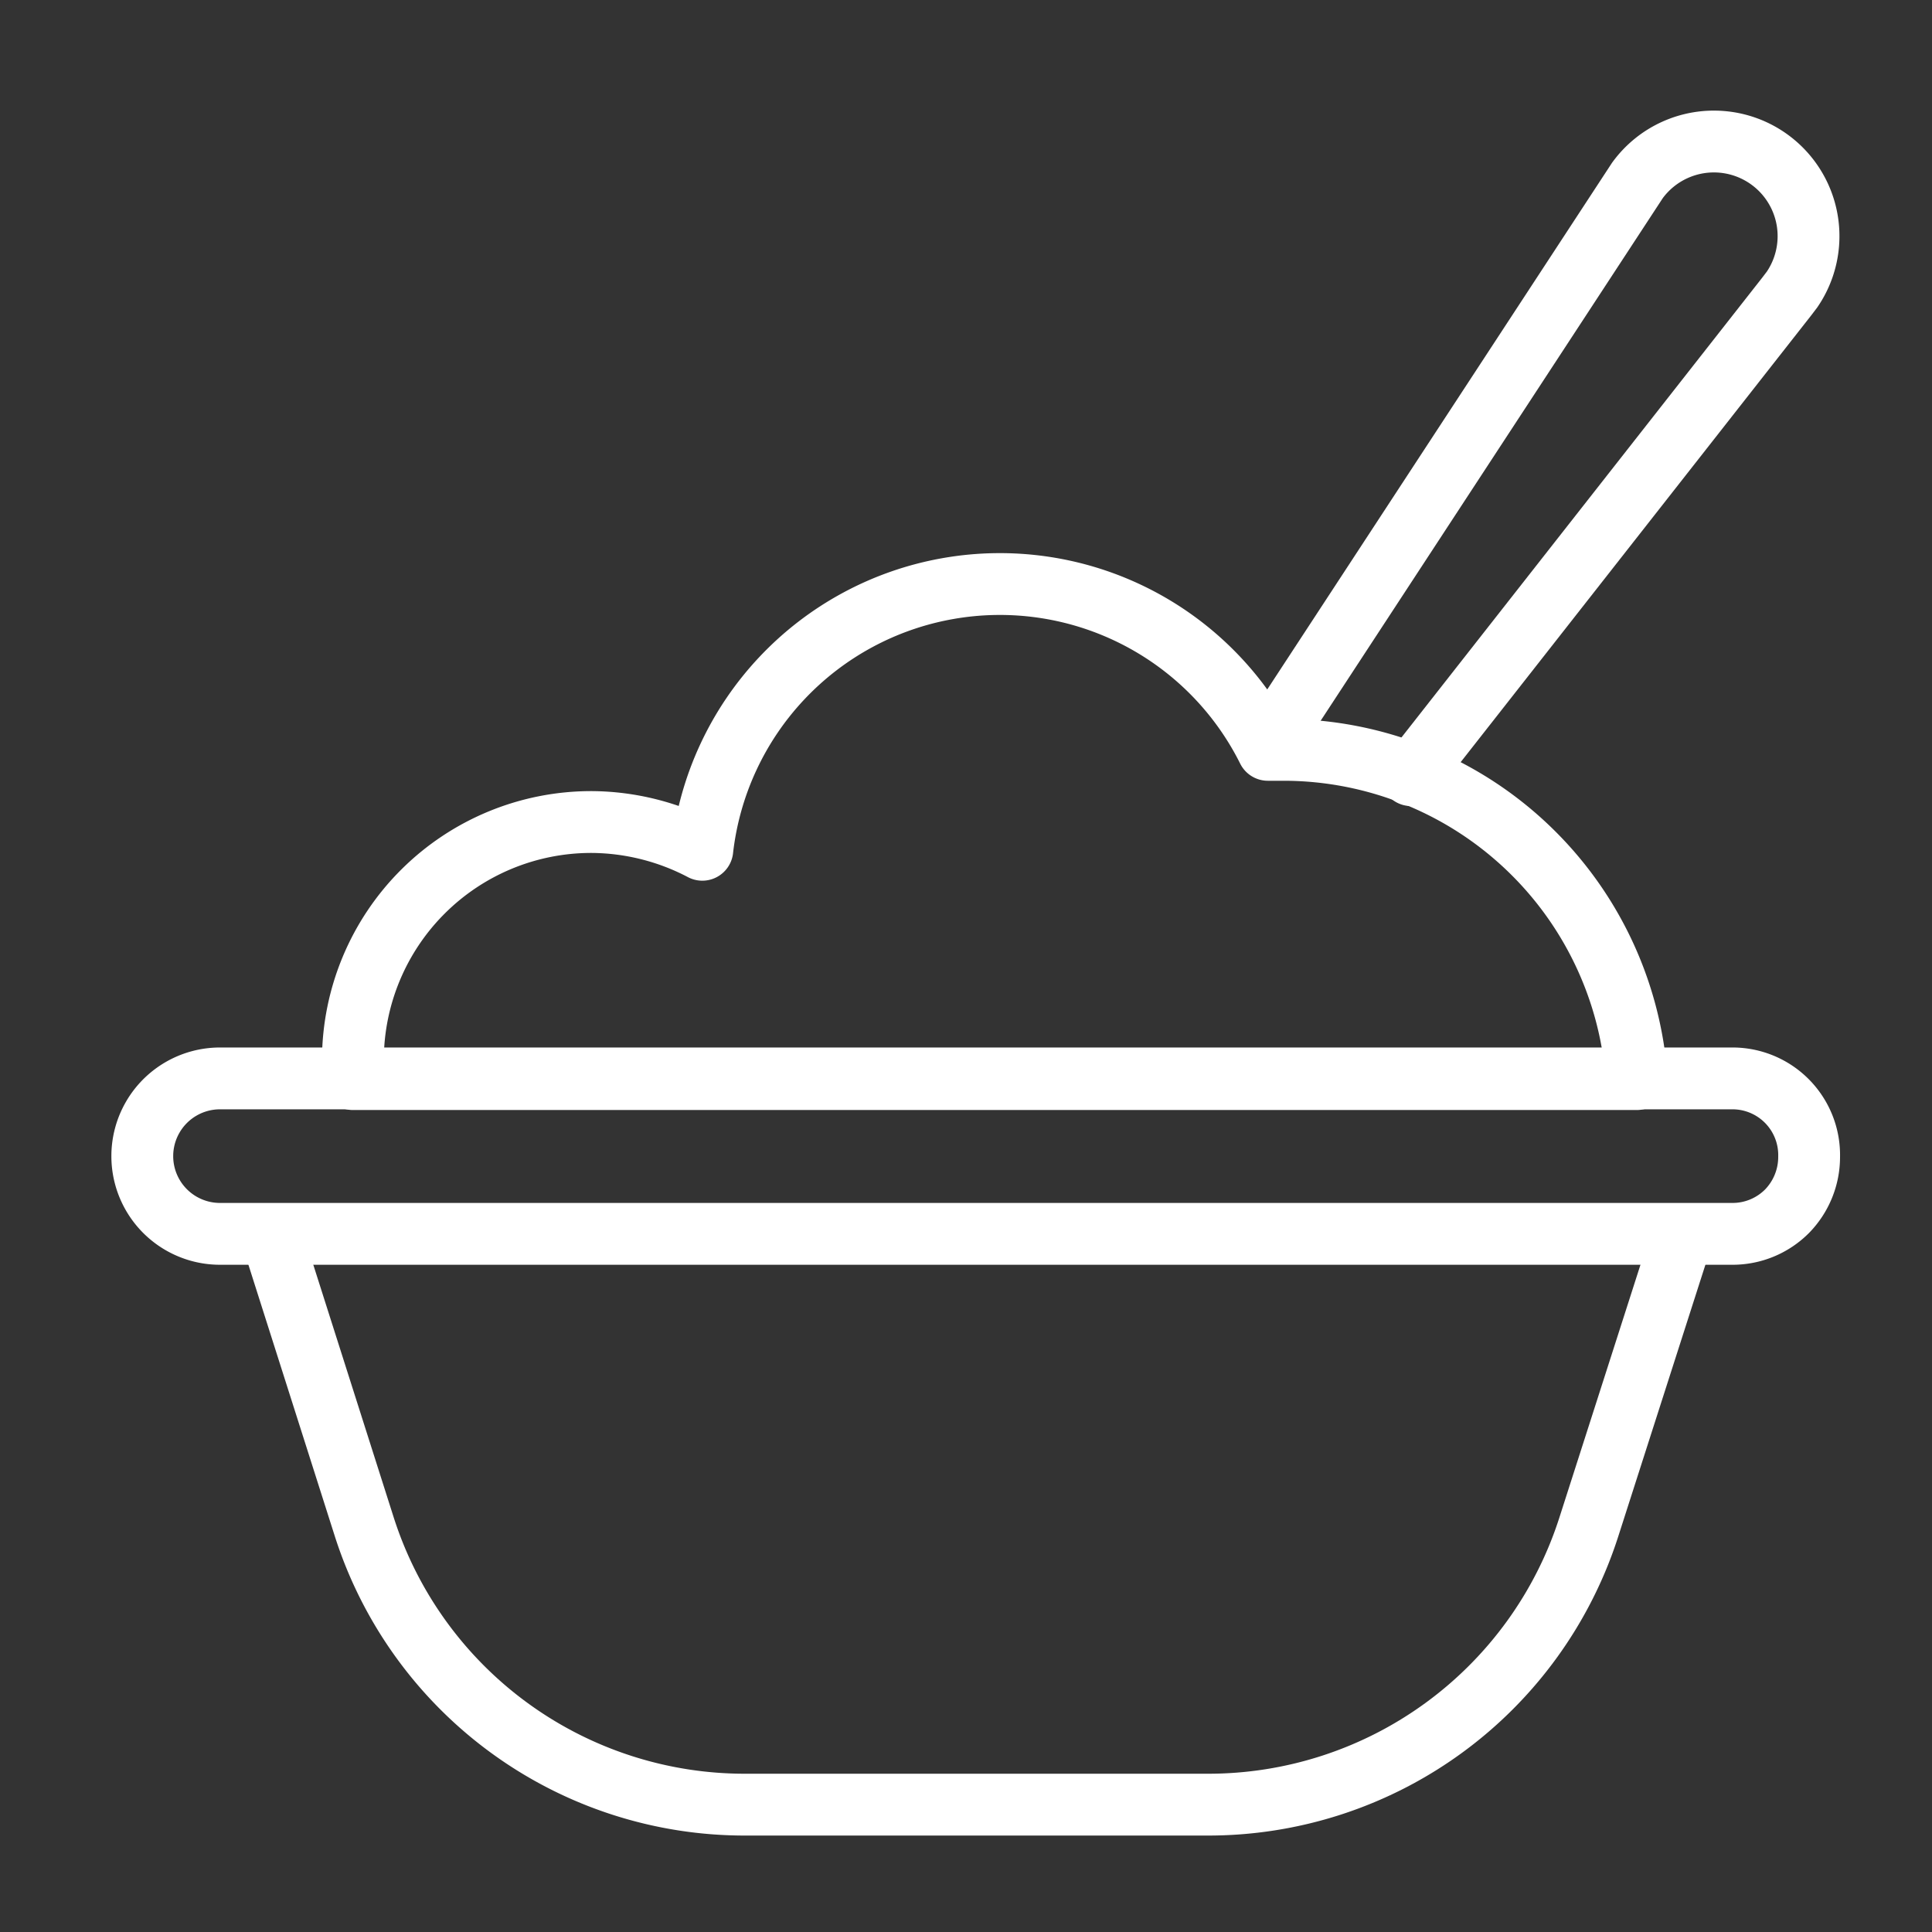 <svg xmlns="http://www.w3.org/2000/svg" viewBox="0 0 50 50"><rect x="0" y="0" width="50" height="50" fill="#333333" stroke="none"/><g fill="none" fill-rule="evenodd" stroke="#FFF" stroke-linecap="round" stroke-linejoin="round" stroke-width="1.6"><path d="M32.794 19.307L42.376 4.67a2.449 2.449 0 0 1 4.004 2.82l-.143.188-9.716 12.383"/><path d="M42.358 27.927H9.133v-.503a6.169 6.169 0 0 1 6.187-6.15 6.232 6.232 0 0 1 2.856.718 7.75 7.75 0 0 1 14.636-2.586h.431a9.168 9.168 0 0 1 9.115 8.521zm1.185 4.033l-2.425 7.56a10.344 10.344 0 0 1-9.877 7.184H19.307a10.336 10.336 0 0 1-9.878-7.184l-2.406-7.56"/><path d="M46.82 29.939a2.01 2.01 0 0 1-.574 1.41 1.988 1.988 0 0 1-1.41.583H5.694a2.011 2.011 0 1 1 0-4.023h39.142a1.984 1.984 0 0 1 1.984 2.03z"/></g></svg>